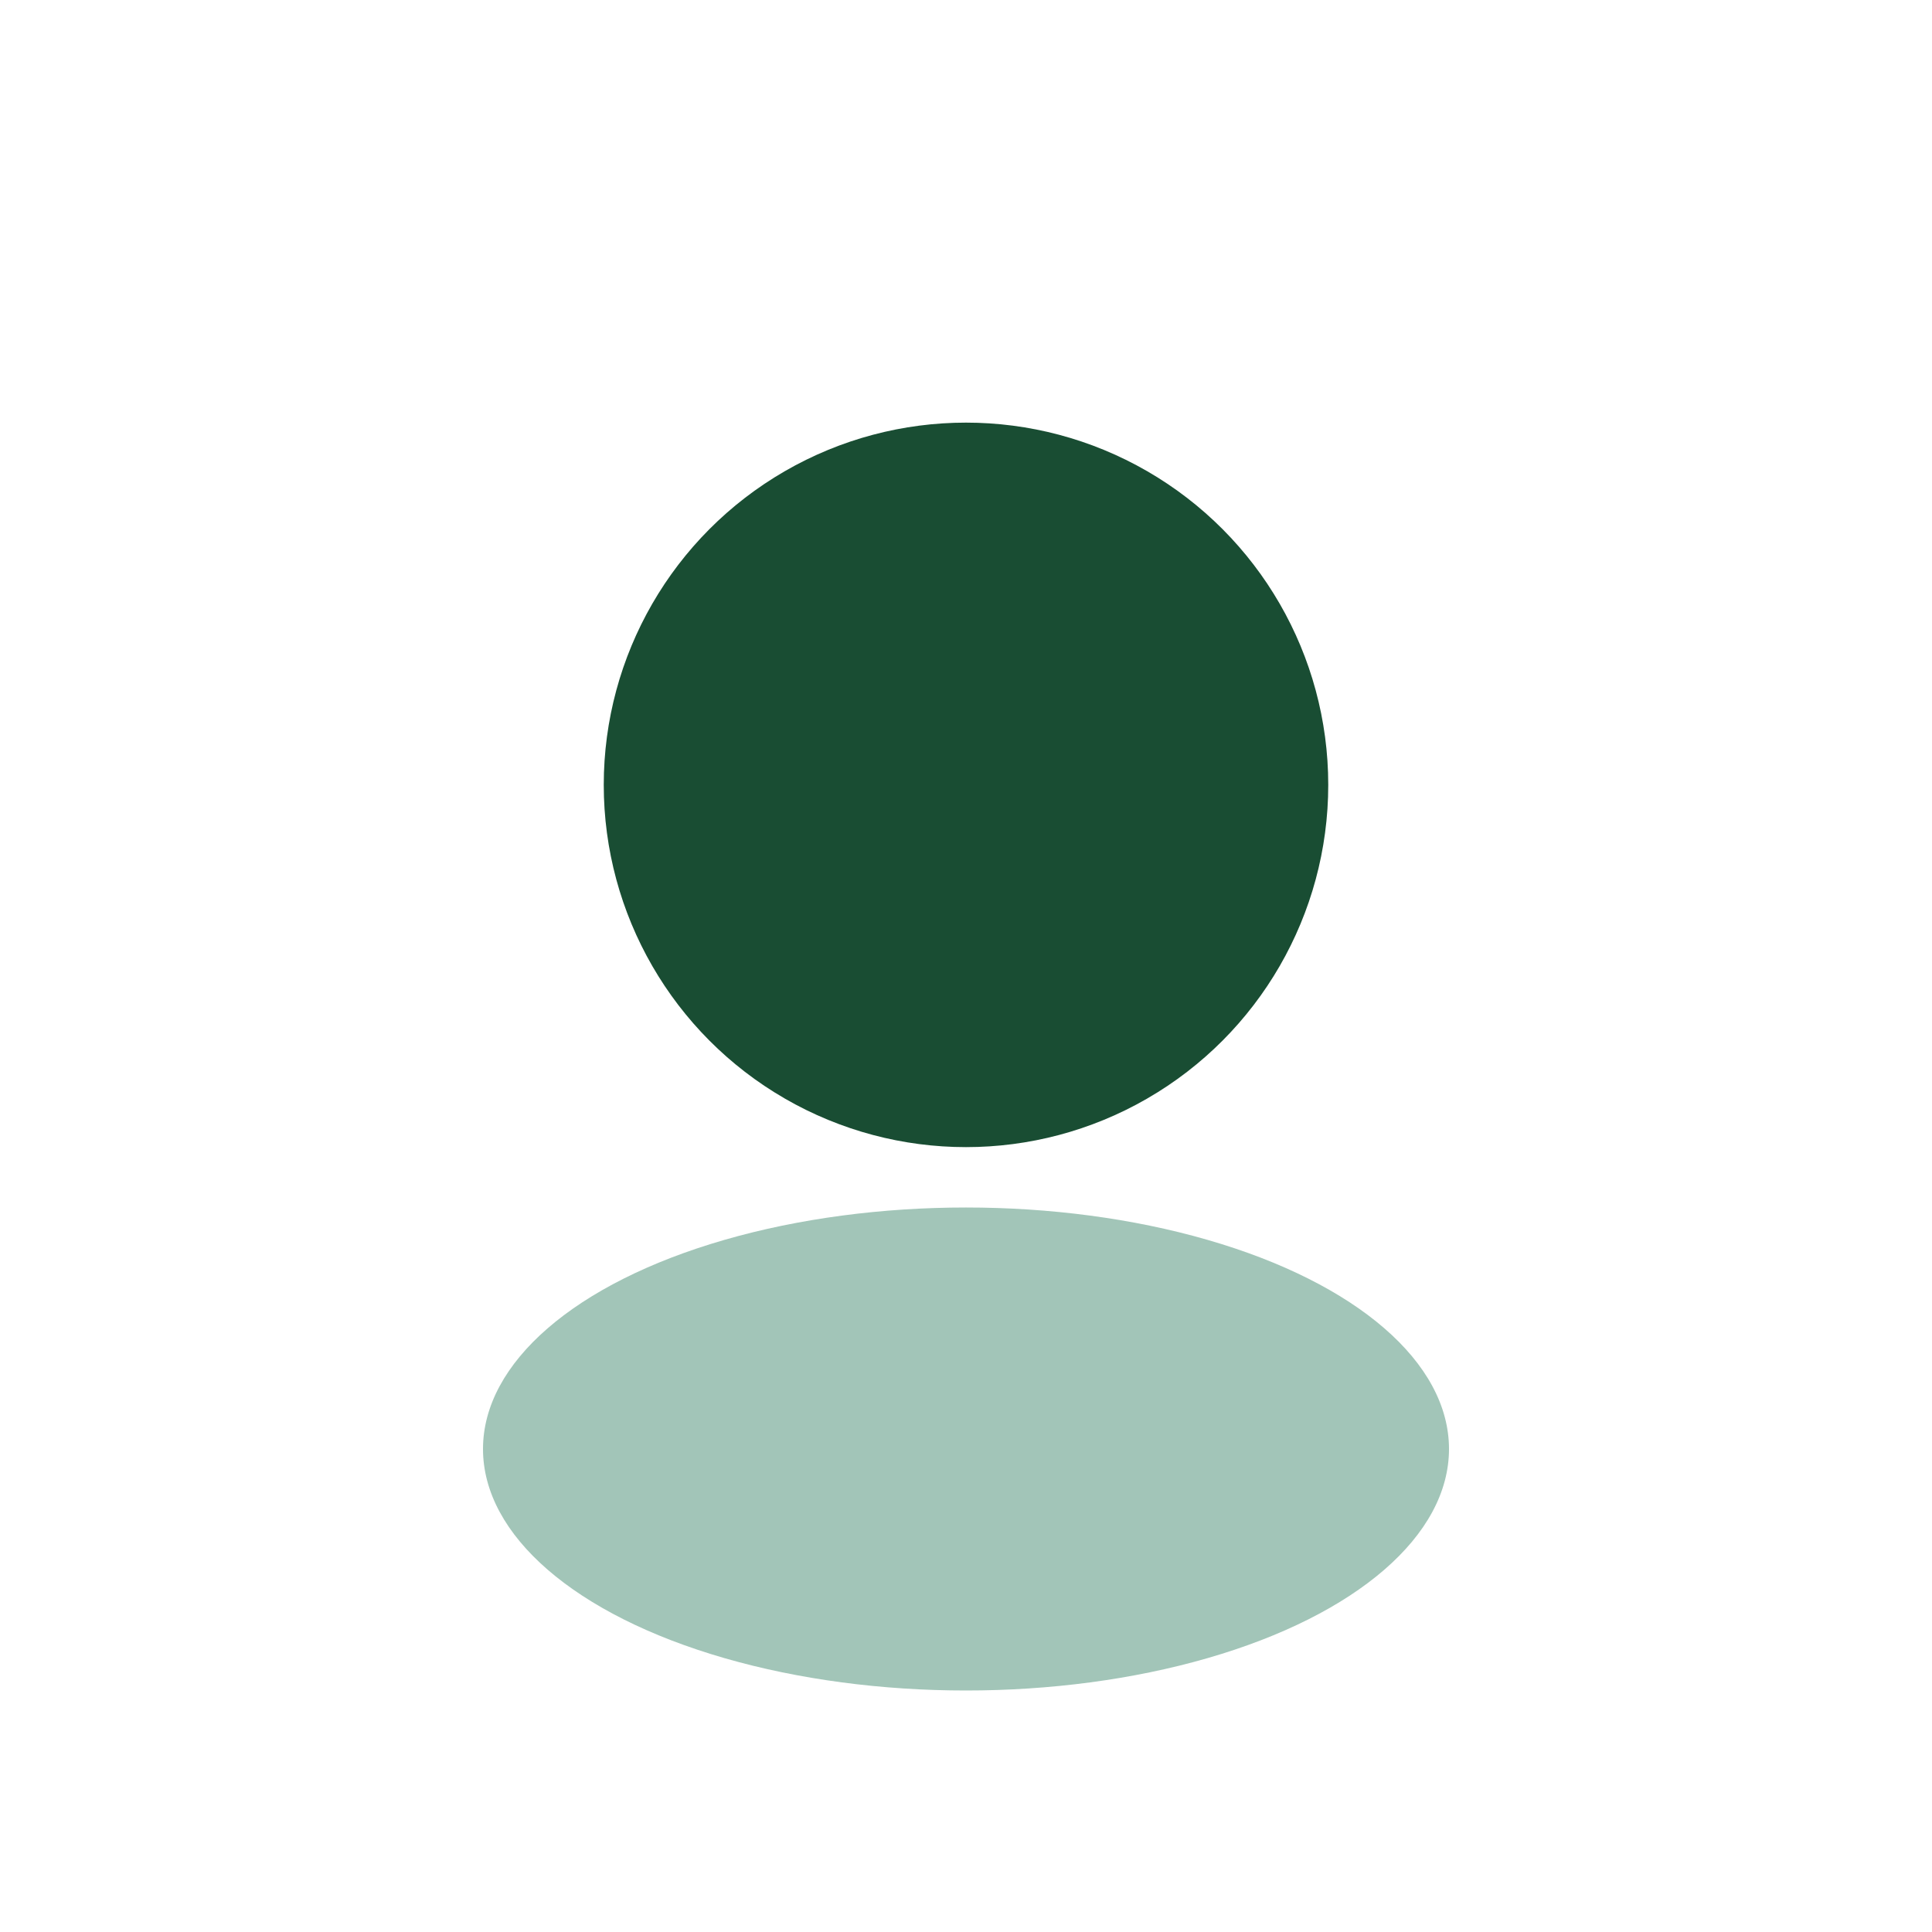 <?xml version="1.0" encoding="UTF-8"?>
<svg xmlns="http://www.w3.org/2000/svg" width="32" height="32" viewBox="0 0 32 32"><circle cx="16" cy="13" r="6" fill="#194D33"/><ellipse cx="16" cy="24" rx="8" ry="4" fill="#A2C5B8"/></svg>